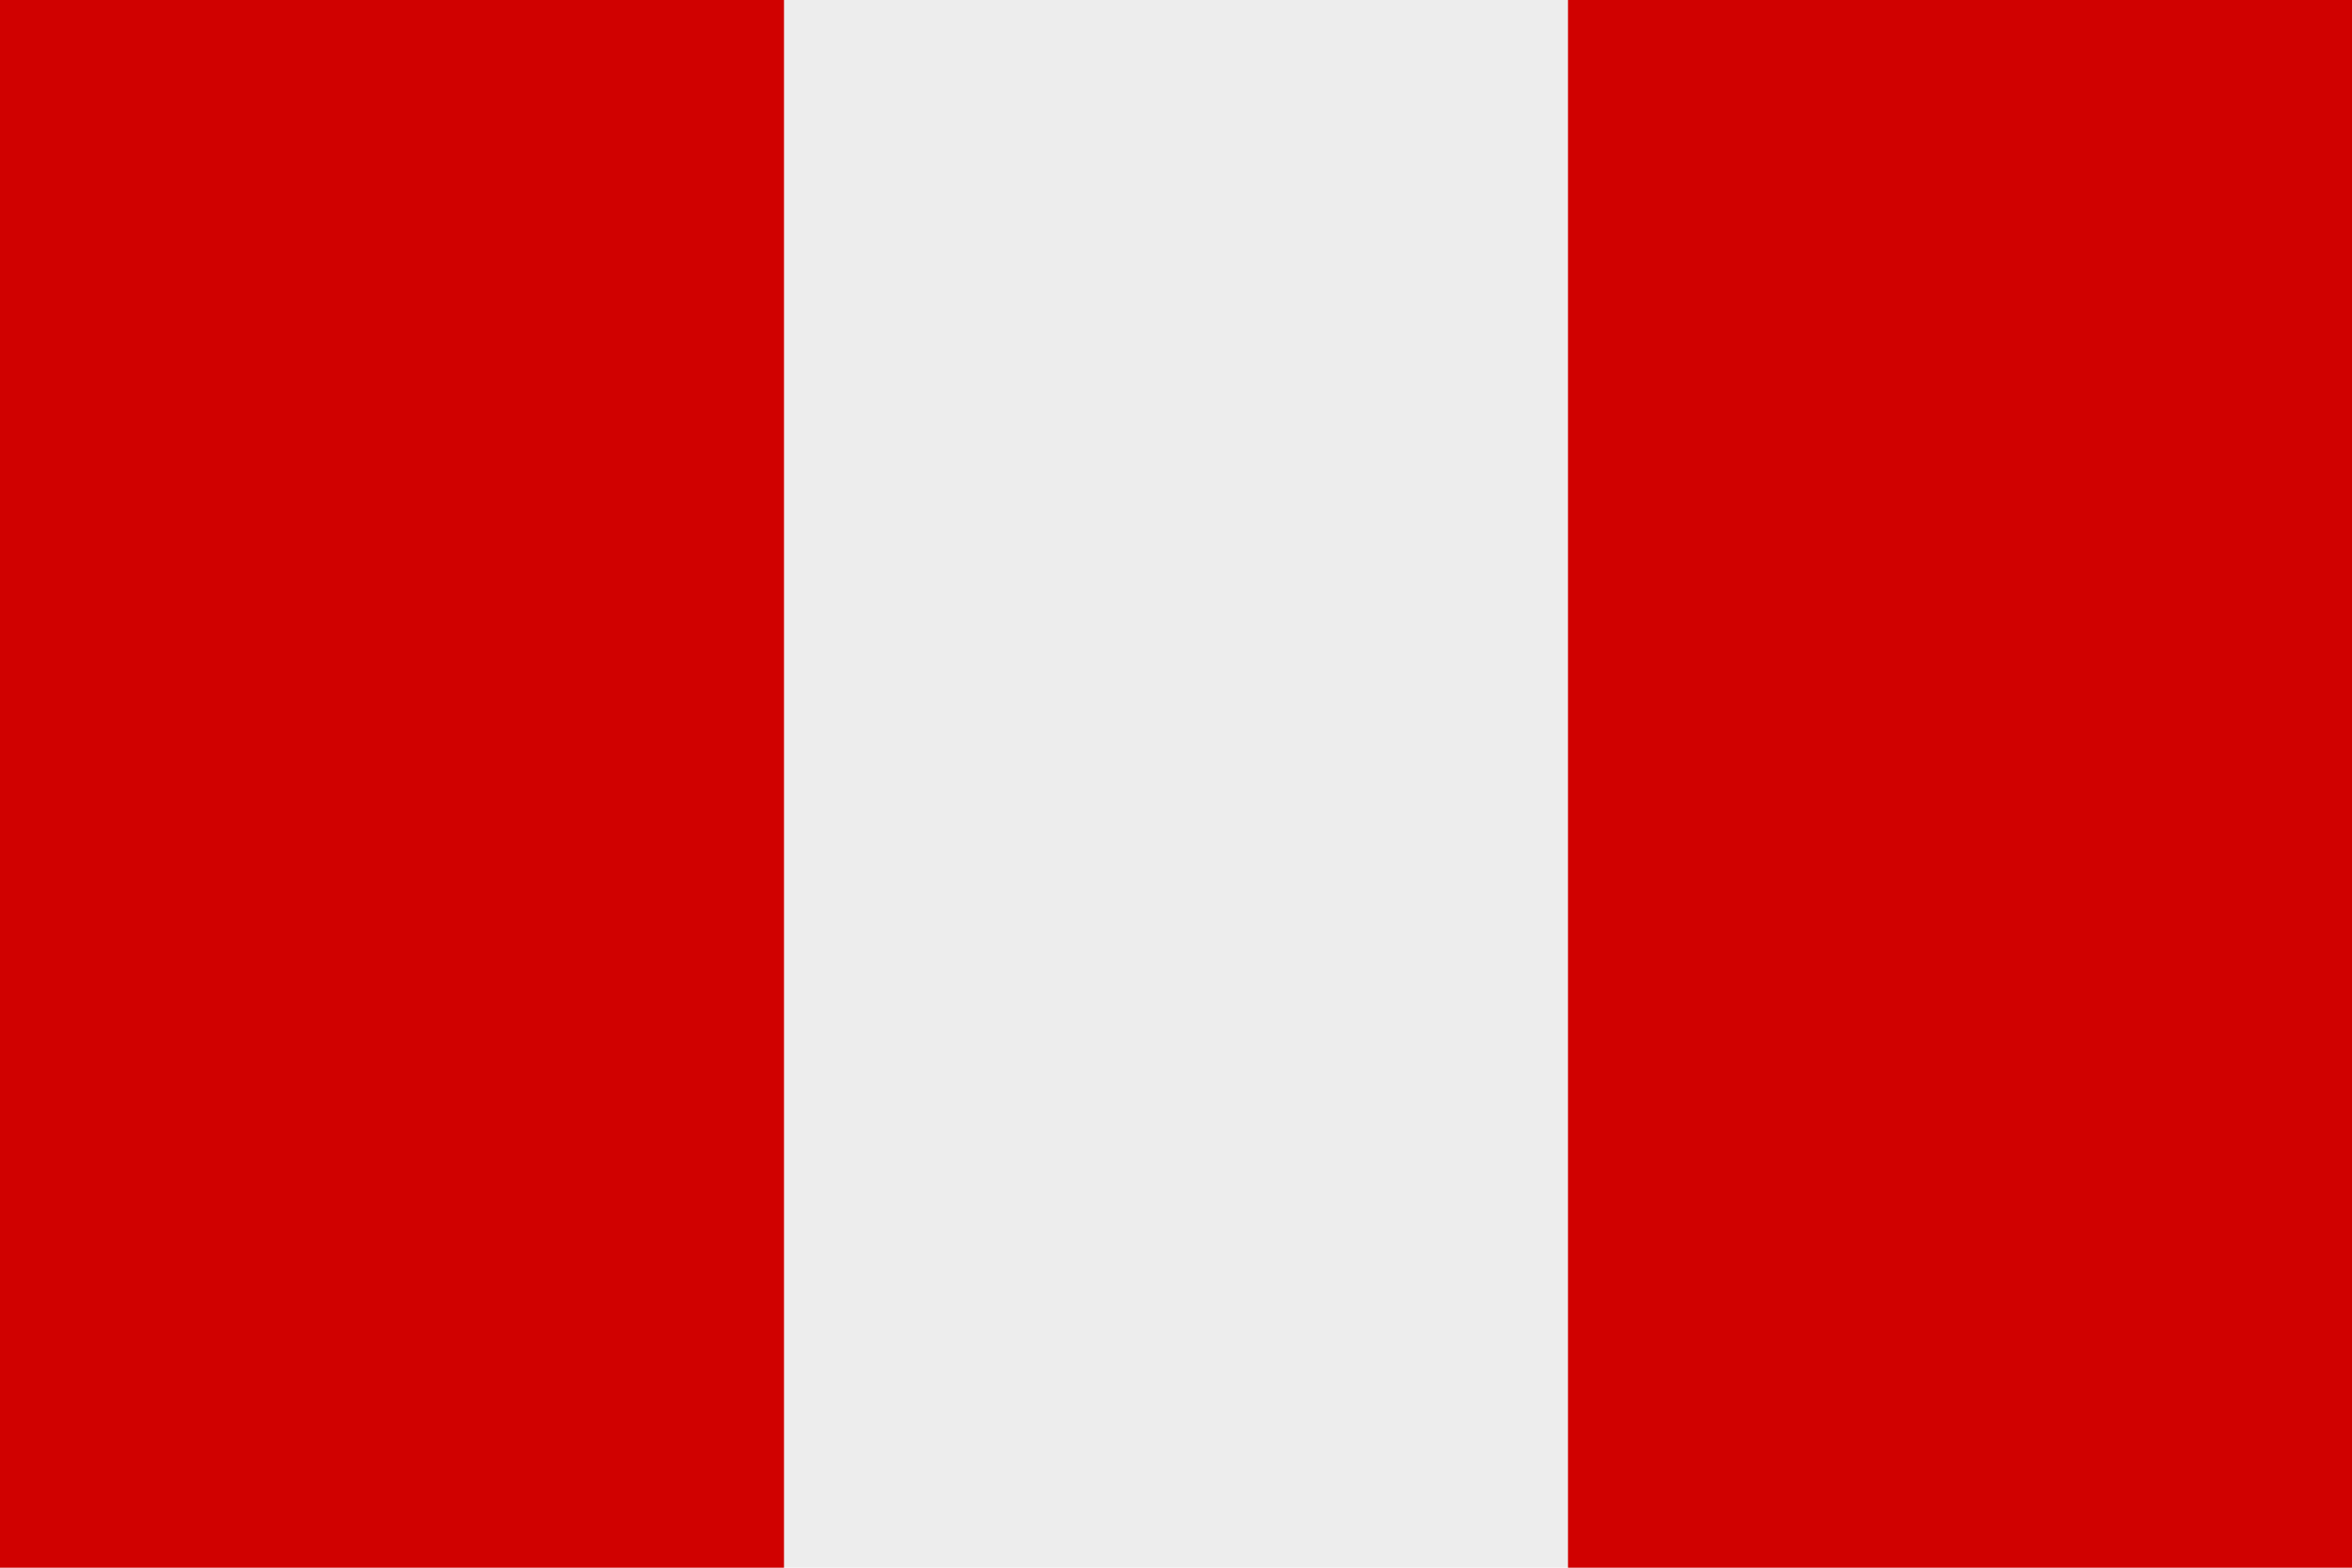 <?xml version="1.0" encoding="utf-8"?>
<!-- Generator: Adobe Illustrator 27.0.1, SVG Export Plug-In . SVG Version: 6.00 Build 0)  -->
<svg version="1.2" baseProfile="tiny" id="Calque_1"
	 xmlns="http://www.w3.org/2000/svg" xmlns:xlink="http://www.w3.org/1999/xlink" x="0px" y="0px" viewBox="0 0 138.6 92.4"
	 overflow="visible" xml:space="preserve">
<g>
	<rect fill="#EDEDED" width="138.6" height="92.4"/>
	<rect fill="#D00100" width="46.2" height="92.4"/>
	<rect x="92.4" fill="#D00100" width="46.2" height="92.4"/>
</g>
</svg>
